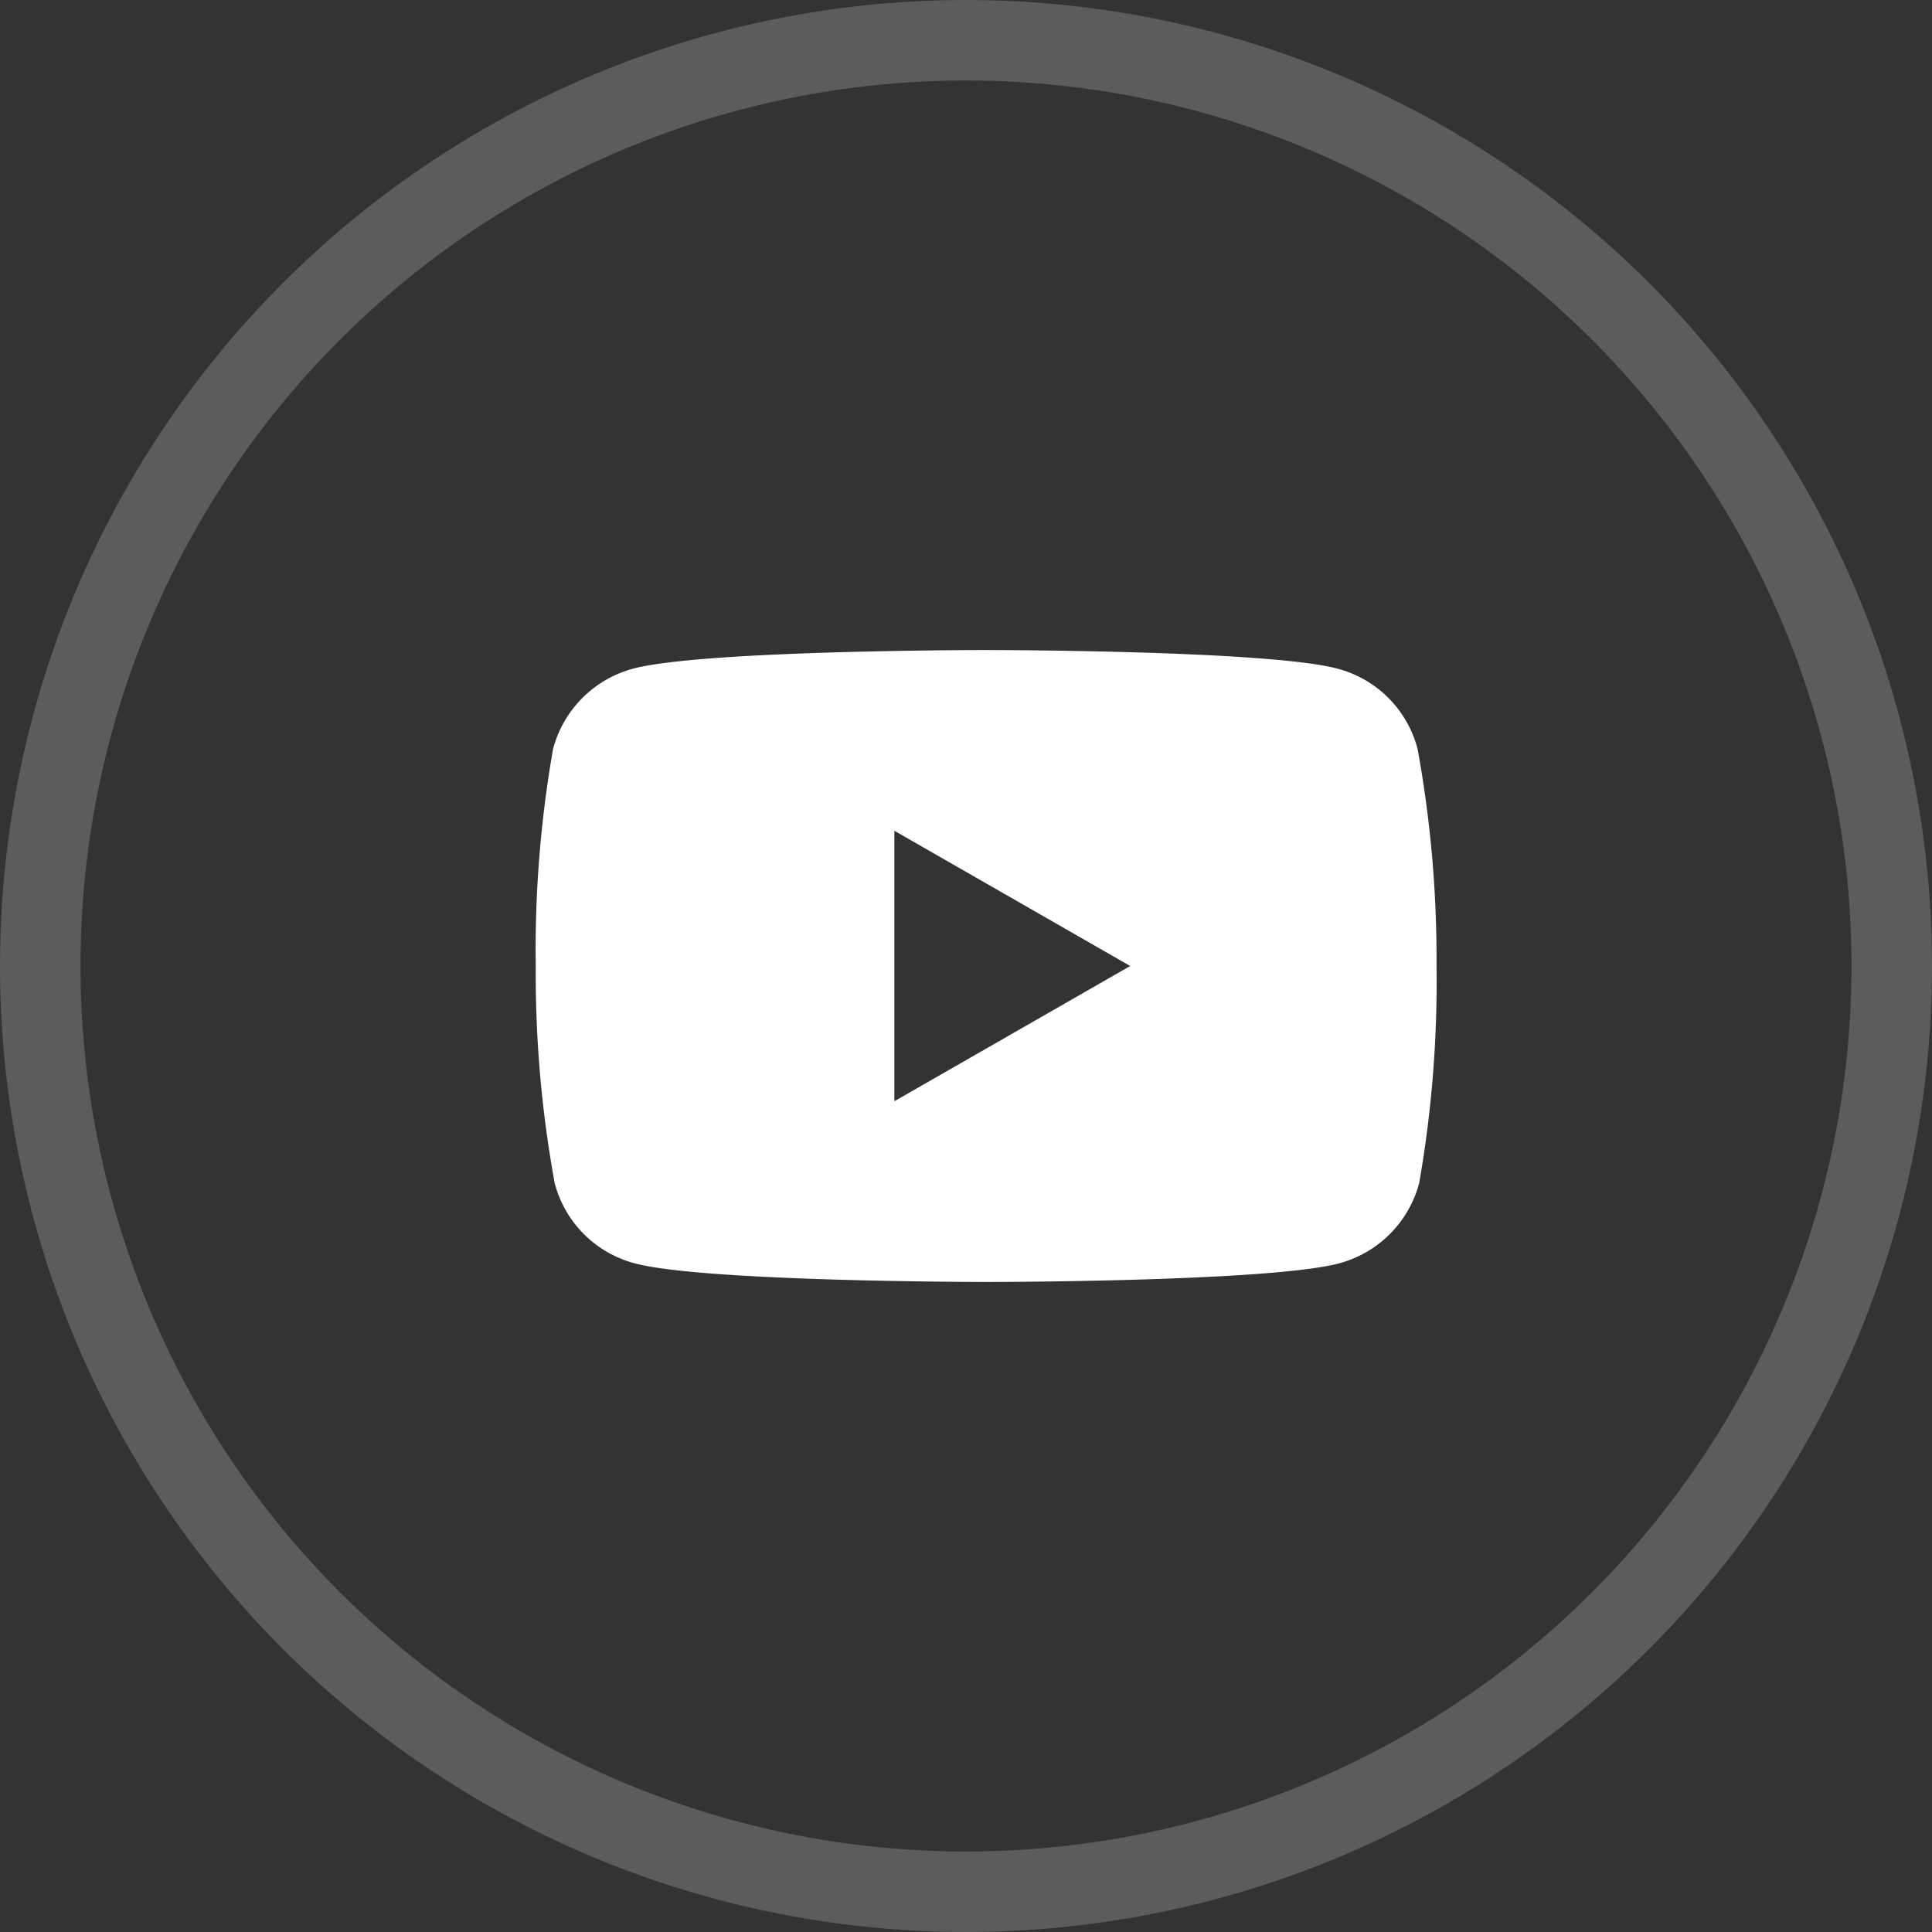 <svg xmlns="http://www.w3.org/2000/svg" viewBox="0 0 48 48"><rect x="0" y="0" width="48" height="48" fill="#333333" stroke="none"/><circle cx="24" cy="24" r="23" style="isolation:isolate" fill="none" stroke="#fff" stroke-width="2" opacity=".2"/><path d="M35.22 18.61a2.79 2.79 0 00-2-2c-1.74-.46-8.74-.46-8.74-.46s-7 0-8.74.46a2.81 2.81 0 00-2 2 29 29 0 00-.43 5.39 29 29 0 00.47 5.39 2.79 2.79 0 002 2c1.74.46 8.74.46 8.74.46s7 0 8.74-.46a2.81 2.81 0 002-2 29 29 0 00.43-5.39 29 29 0 00-.47-5.39zm-13 8.75v-6.72L28.08 24z" fill="#fff"/></svg>